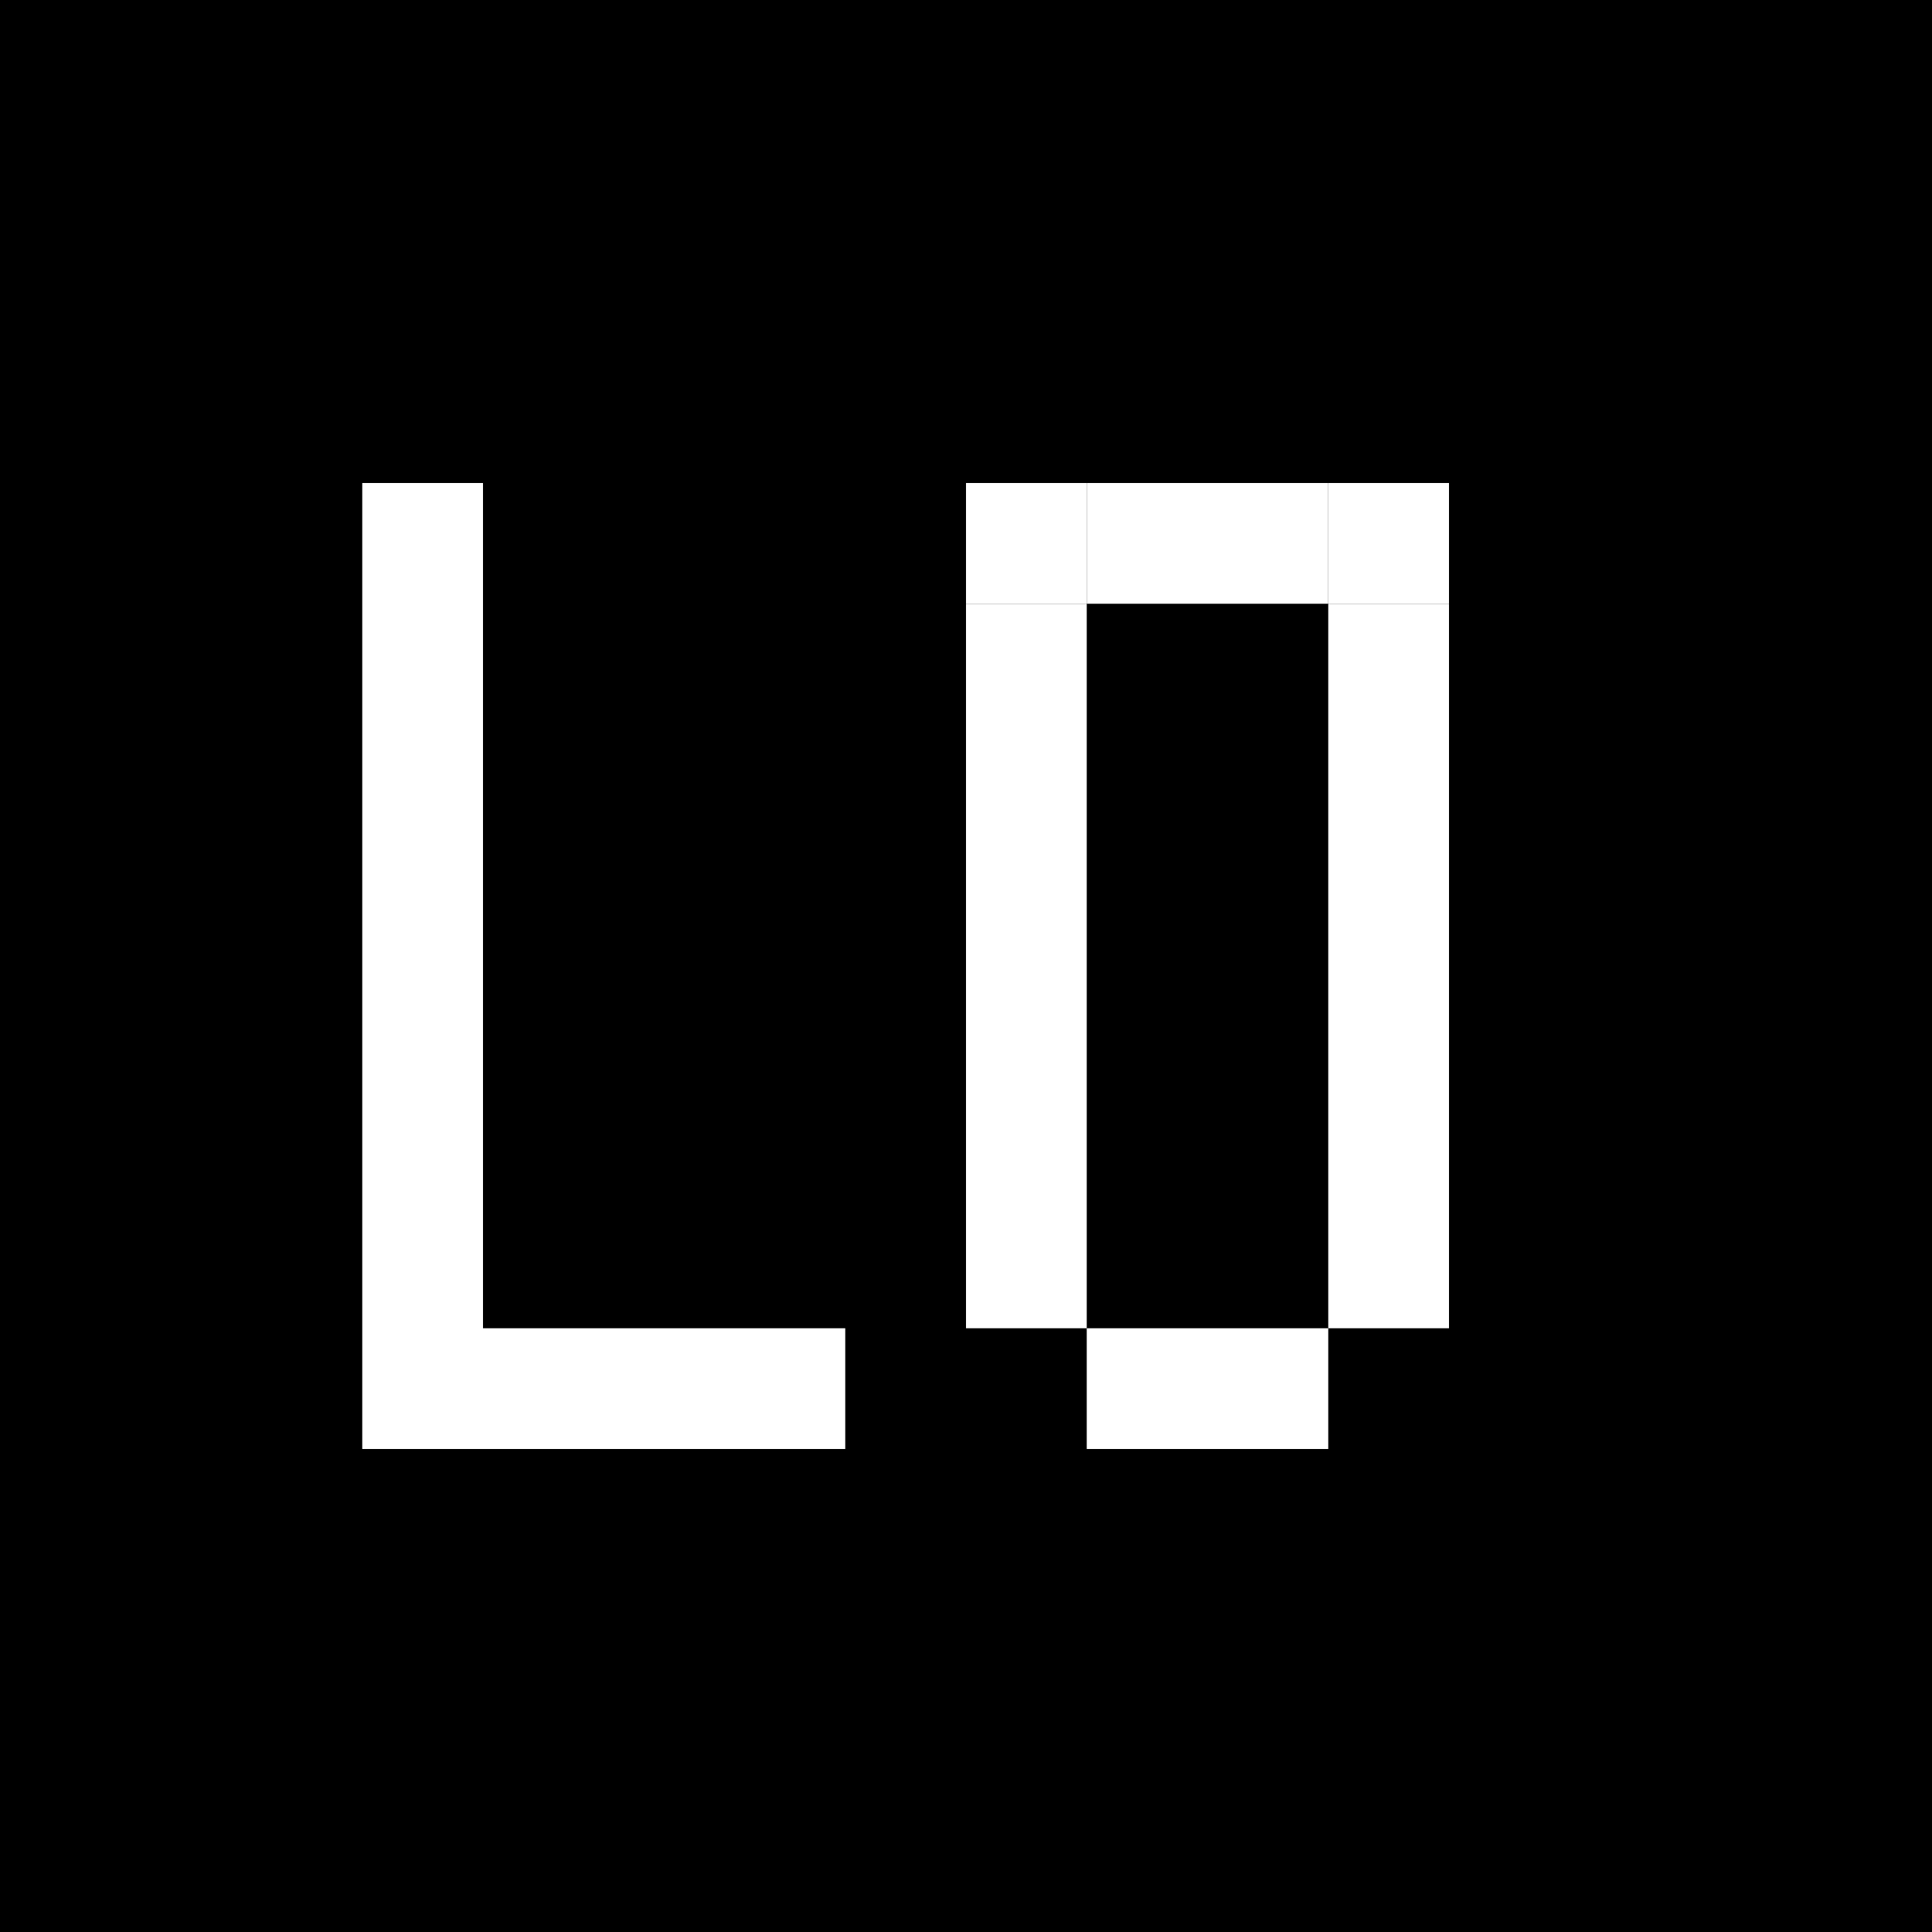 <svg width="32" height="32" viewBox="0 0 32 32" fill="none" xmlns="http://www.w3.org/2000/svg">
  <!-- Black background -->
  <rect width="32" height="32" fill="#000000"/>
  
  <!-- Pixelated L -->
  <rect x="6" y="8" width="2" height="16" fill="#FFFFFF"/>
  <rect x="8" y="22" width="6" height="2" fill="#FFFFFF"/>
  
  <!-- Pixelated O -->
  <rect x="16" y="8" width="2" height="2" fill="#FFFFFF"/>
  <rect x="22" y="8" width="2" height="2" fill="#FFFFFF"/>
  <rect x="16" y="10" width="2" height="12" fill="#FFFFFF"/>
  <rect x="22" y="10" width="2" height="12" fill="#FFFFFF"/>
  <rect x="18" y="22" width="4" height="2" fill="#FFFFFF"/>
  <rect x="18" y="8" width="4" height="2" fill="#FFFFFF"/>
</svg>
